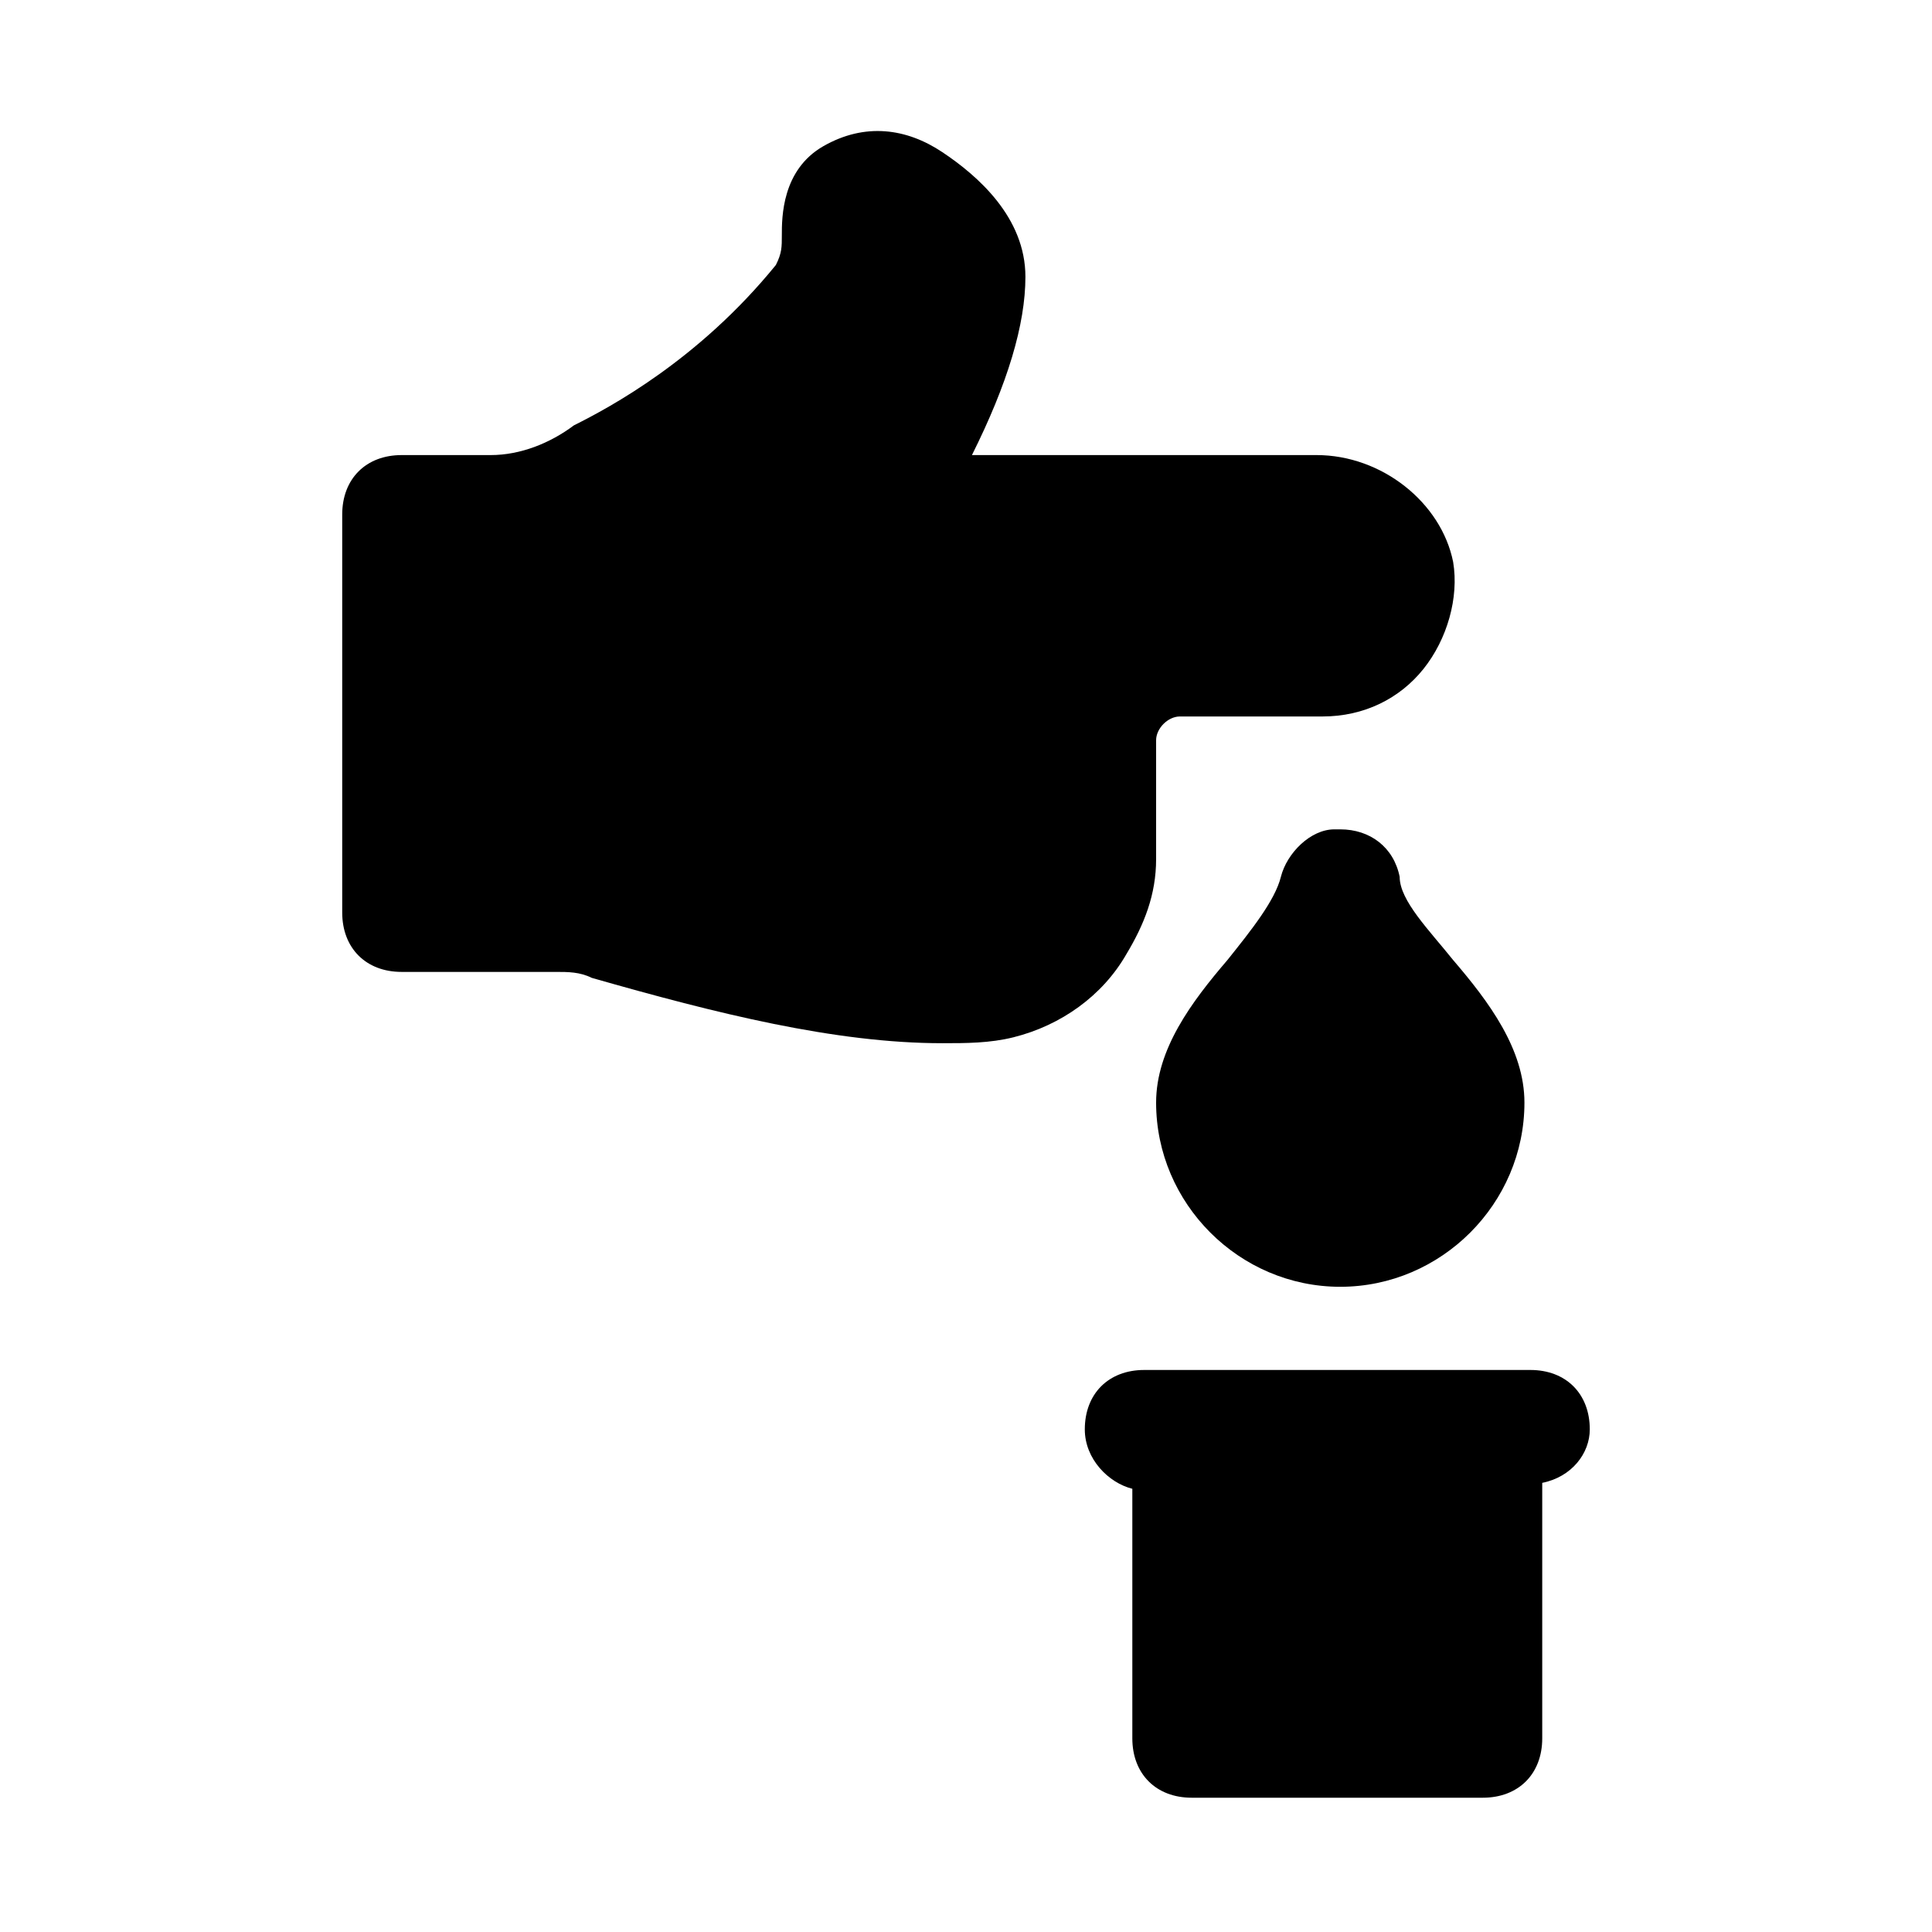 <?xml version="1.0" encoding="UTF-8"?>
<!-- Uploaded to: SVG Repo, www.svgrepo.com, Generator: SVG Repo Mixer Tools -->
<svg fill="#000000" width="800px" height="800px" version="1.1" viewBox="144 144 512 512" xmlns="http://www.w3.org/2000/svg">
 <g>
  <path d="m514.93 376.38c-1.574-7.871-7.871-12.594-15.742-12.594h-1.574c-6.297 0-12.594 6.297-14.168 12.594-1.574 6.297-7.871 14.168-14.168 22.043-9.445 11.02-18.895 23.617-18.895 37.785 0 26.766 22.043 48.805 48.805 48.805 26.766 0 48.805-22.043 48.805-48.805 0-14.168-9.445-26.766-18.895-37.785-6.297-7.875-14.168-15.746-14.168-22.043z"/>
  <path d="m442.51 396.85c4.723-7.871 7.871-15.742 7.871-25.191v-31.488c0-3.148 3.148-6.297 6.297-6.297h37.785c11.02 0 20.469-4.723 26.766-12.594 6.297-7.871 9.445-18.895 7.871-28.34-3.148-15.746-18.891-28.34-36.211-28.34h-91.316c9.449-18.895 14.172-34.641 14.172-47.234 0-15.742-12.594-26.766-22.043-33.062-9.445-6.297-20.469-7.871-31.488-1.574-11.02 6.297-11.02 18.895-11.02 23.617 0 3.148 0 4.723-1.574 7.871-20.469 25.191-44.082 37.785-53.531 42.508-6.297 4.723-14.168 7.875-22.039 7.875h-23.617c-9.445 0-15.742 6.297-15.742 15.742v105.48c0 9.445 6.297 15.742 15.742 15.742h40.934c3.148 0 6.297 0 9.445 1.574 33.062 9.445 64.551 17.32 92.891 17.32 6.297 0 12.594 0 18.895-1.574 12.594-3.148 23.617-11.02 29.914-22.039z"/>
  <path d="m565.31 522.8c0-9.445-6.297-15.742-15.742-15.742h-102.34c-9.445 0-15.742 6.297-15.742 15.742 0 7.871 6.297 14.168 12.594 15.742v66.129c0 9.445 6.297 15.742 15.742 15.742h77.145c9.445 0 15.742-6.297 15.742-15.742v-67.699c7.875-1.574 12.602-7.871 12.602-14.172z"/>
 </g>
</svg>